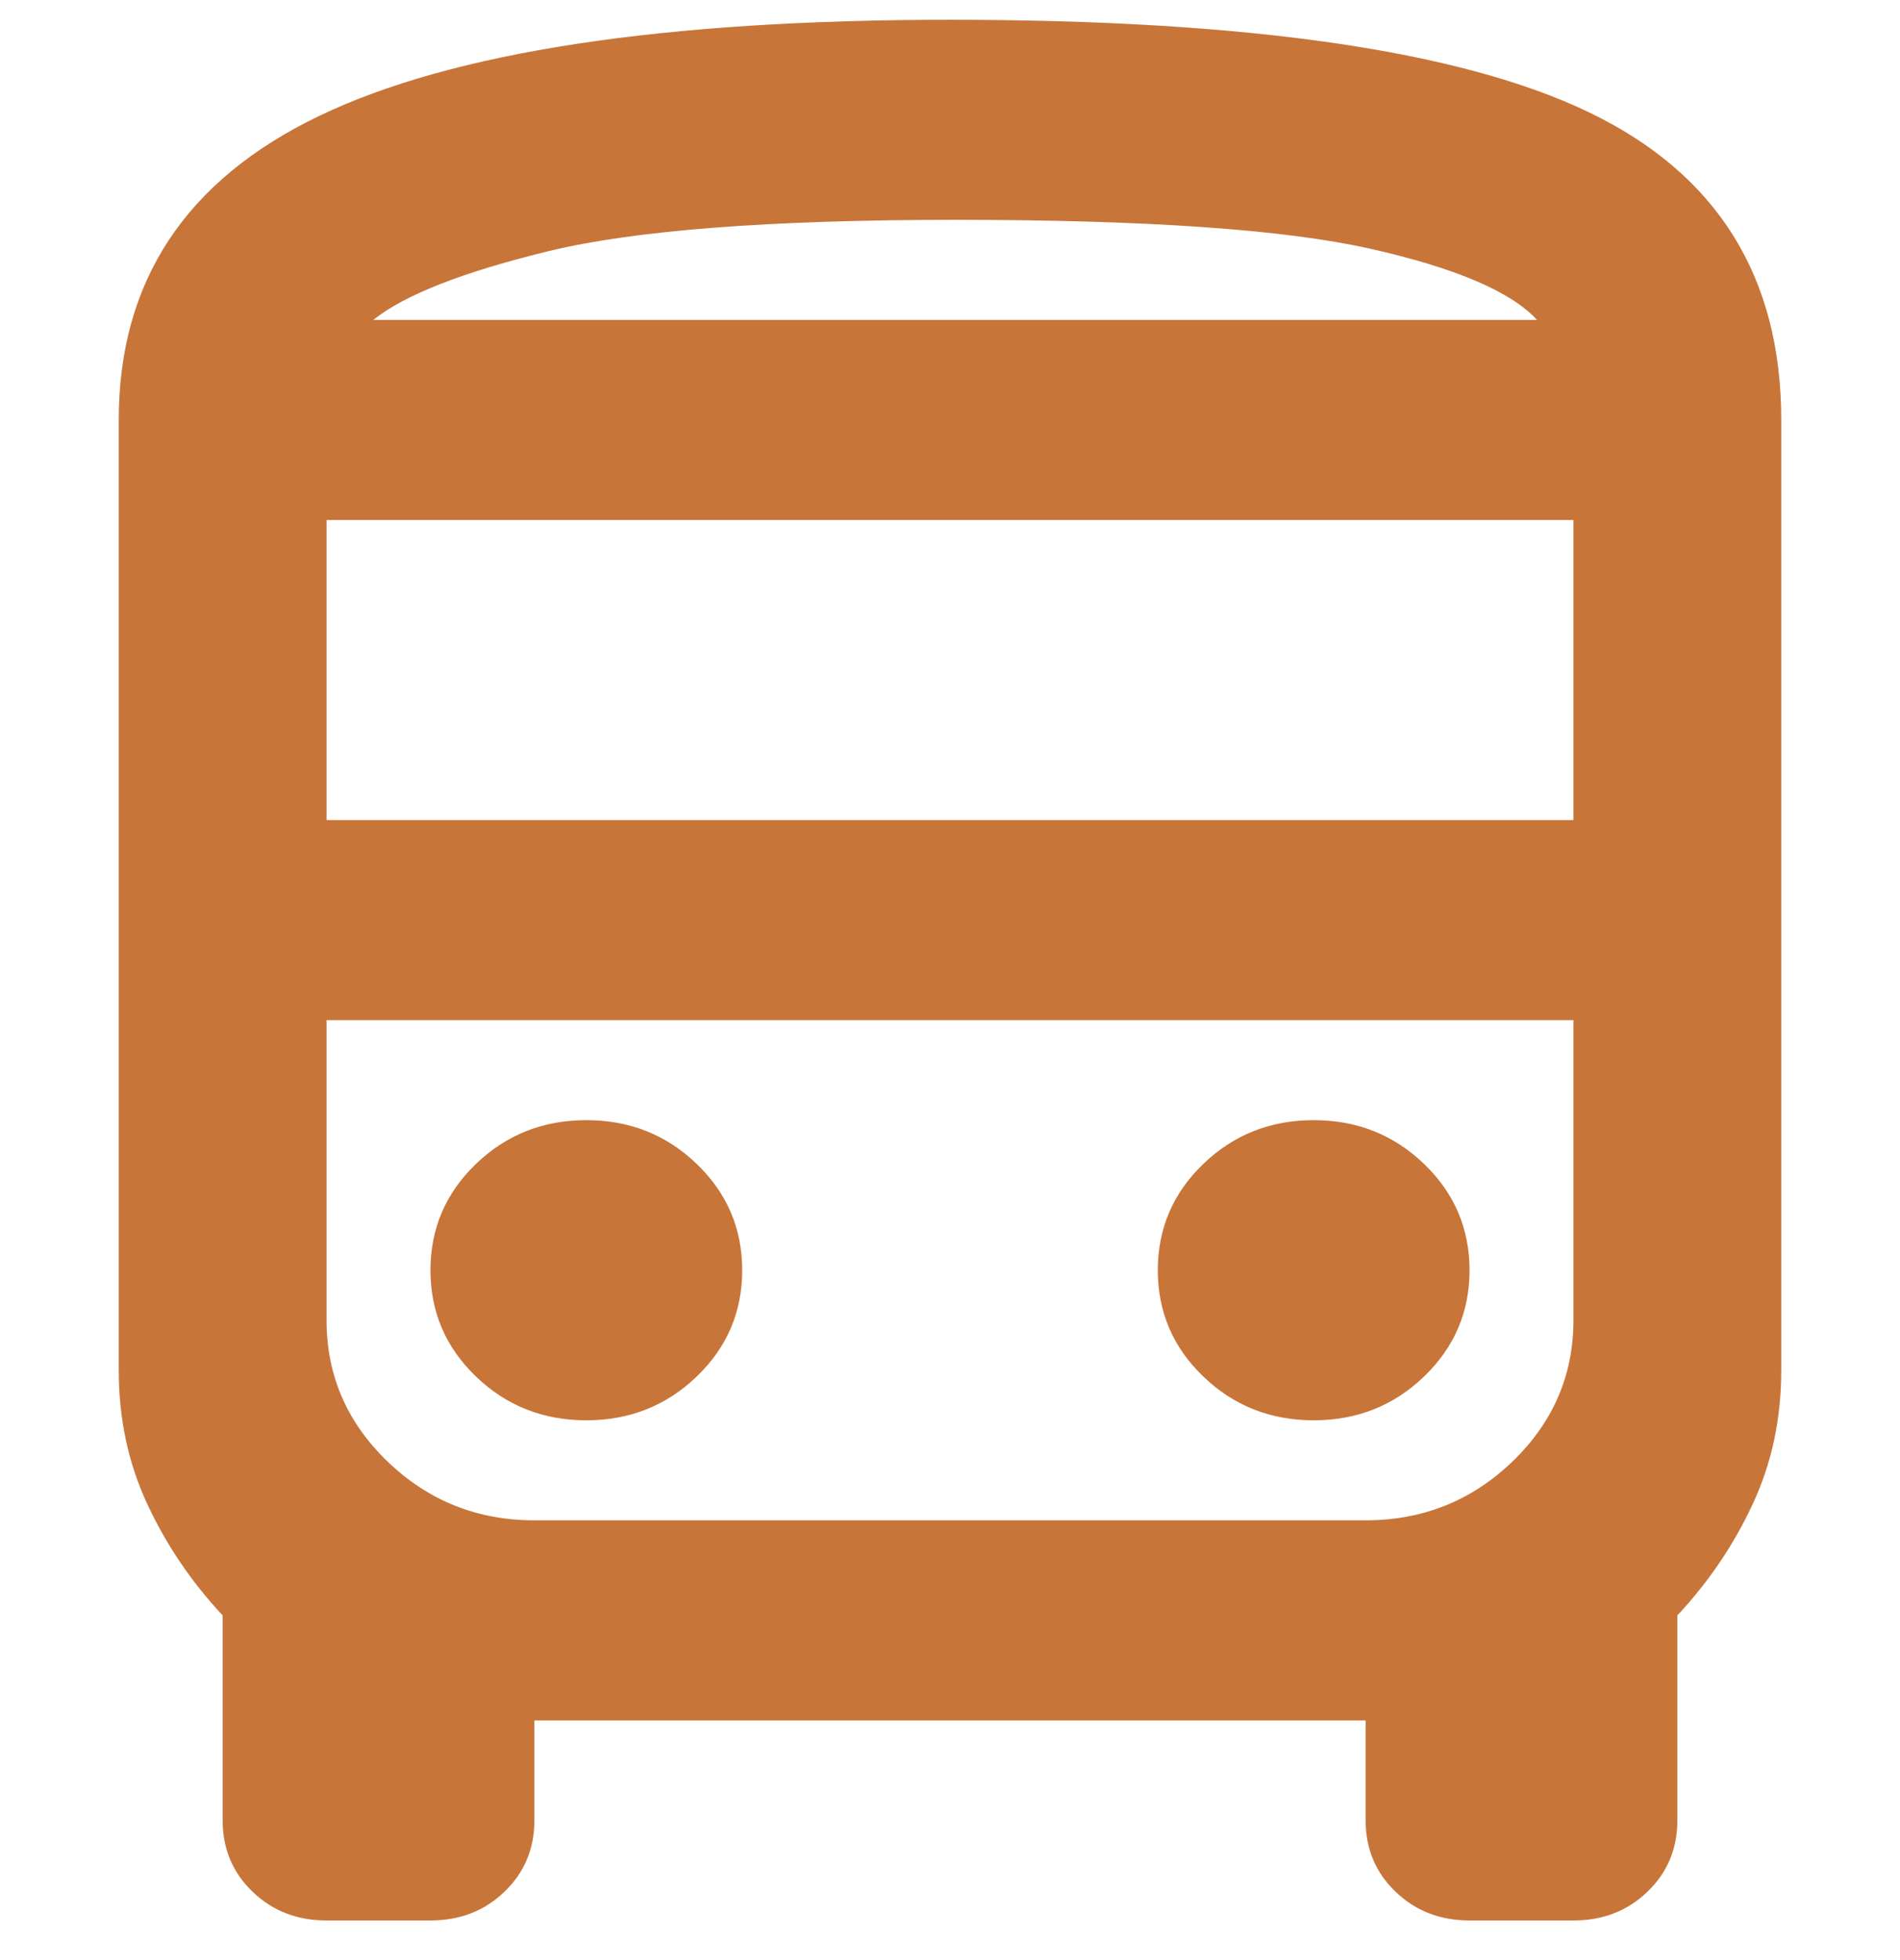 <?xml version="1.0" encoding="UTF-8"?> <svg xmlns="http://www.w3.org/2000/svg" width="32" height="33" viewBox="0 0 32 33" fill="none"><path d="M9.875 18.859C10.604 18.859 11.224 19.105 11.734 19.596C12.245 20.087 12.5 20.684 12.5 21.386C12.5 22.087 12.245 22.684 11.734 23.175C11.224 23.666 10.604 23.912 9.875 23.912C9.146 23.912 8.526 23.666 8.016 23.175C7.505 22.684 7.25 22.087 7.25 21.386C7.25 20.684 7.505 20.087 8.016 19.596C8.526 19.105 9.146 18.859 9.875 18.859Z" fill="#C87539"></path><path d="M22.125 18.859C22.854 18.859 23.474 19.105 23.984 19.596C24.495 20.087 24.75 20.684 24.75 21.386C24.75 22.087 24.495 22.684 23.984 23.175C23.474 23.666 22.854 23.912 22.125 23.912C21.396 23.912 20.776 23.666 20.266 23.175C19.755 22.684 19.5 22.087 19.5 21.386C19.5 20.684 19.755 20.087 20.266 19.596C20.776 19.105 21.396 18.859 22.125 18.859Z" fill="#C87539"></path><path fill-rule="evenodd" clip-rule="evenodd" d="M16 0.333C21.016 0.333 24.603 0.852 26.762 1.891C28.92 2.929 30 4.656 30 7.07V23.07C30 23.884 29.84 24.635 29.519 25.323C29.199 26.011 28.775 26.635 28.25 27.197V30.649C28.25 31.126 28.082 31.527 27.746 31.849C27.411 32.172 26.995 32.333 26.5 32.333H24.75C24.255 32.333 23.839 32.172 23.504 31.849C23.168 31.527 23 31.126 23 30.649V28.965H9V30.649C9 31.126 8.832 31.527 8.496 31.849C8.161 32.172 7.745 32.333 7.25 32.333H5.5C5.005 32.333 4.589 32.172 4.254 31.849C3.918 31.527 3.75 31.126 3.75 30.649V27.197C3.225 26.635 2.801 26.011 2.481 25.323C2.16 24.635 2 23.884 2 23.07V7.07C2 4.74 3.123 3.035 5.369 1.955C7.615 0.874 11.158 0.333 16 0.333ZM5.5 22.228C5.5 23.154 5.842 23.947 6.527 24.606C7.213 25.266 8.037 25.596 9 25.596H23C23.962 25.596 24.787 25.266 25.473 24.606C26.157 23.947 26.5 23.154 26.5 22.228V17.175H5.5V22.228ZM5.5 13.807H26.5V8.754H5.5V13.807ZM16.088 3.701C12.967 3.701 10.684 3.877 9.24 4.228C7.797 4.579 6.812 4.965 6.287 5.386H25.887C25.449 4.909 24.509 4.508 23.066 4.185C21.623 3.862 19.296 3.701 16.088 3.701Z" fill="#C87539"></path></svg> 